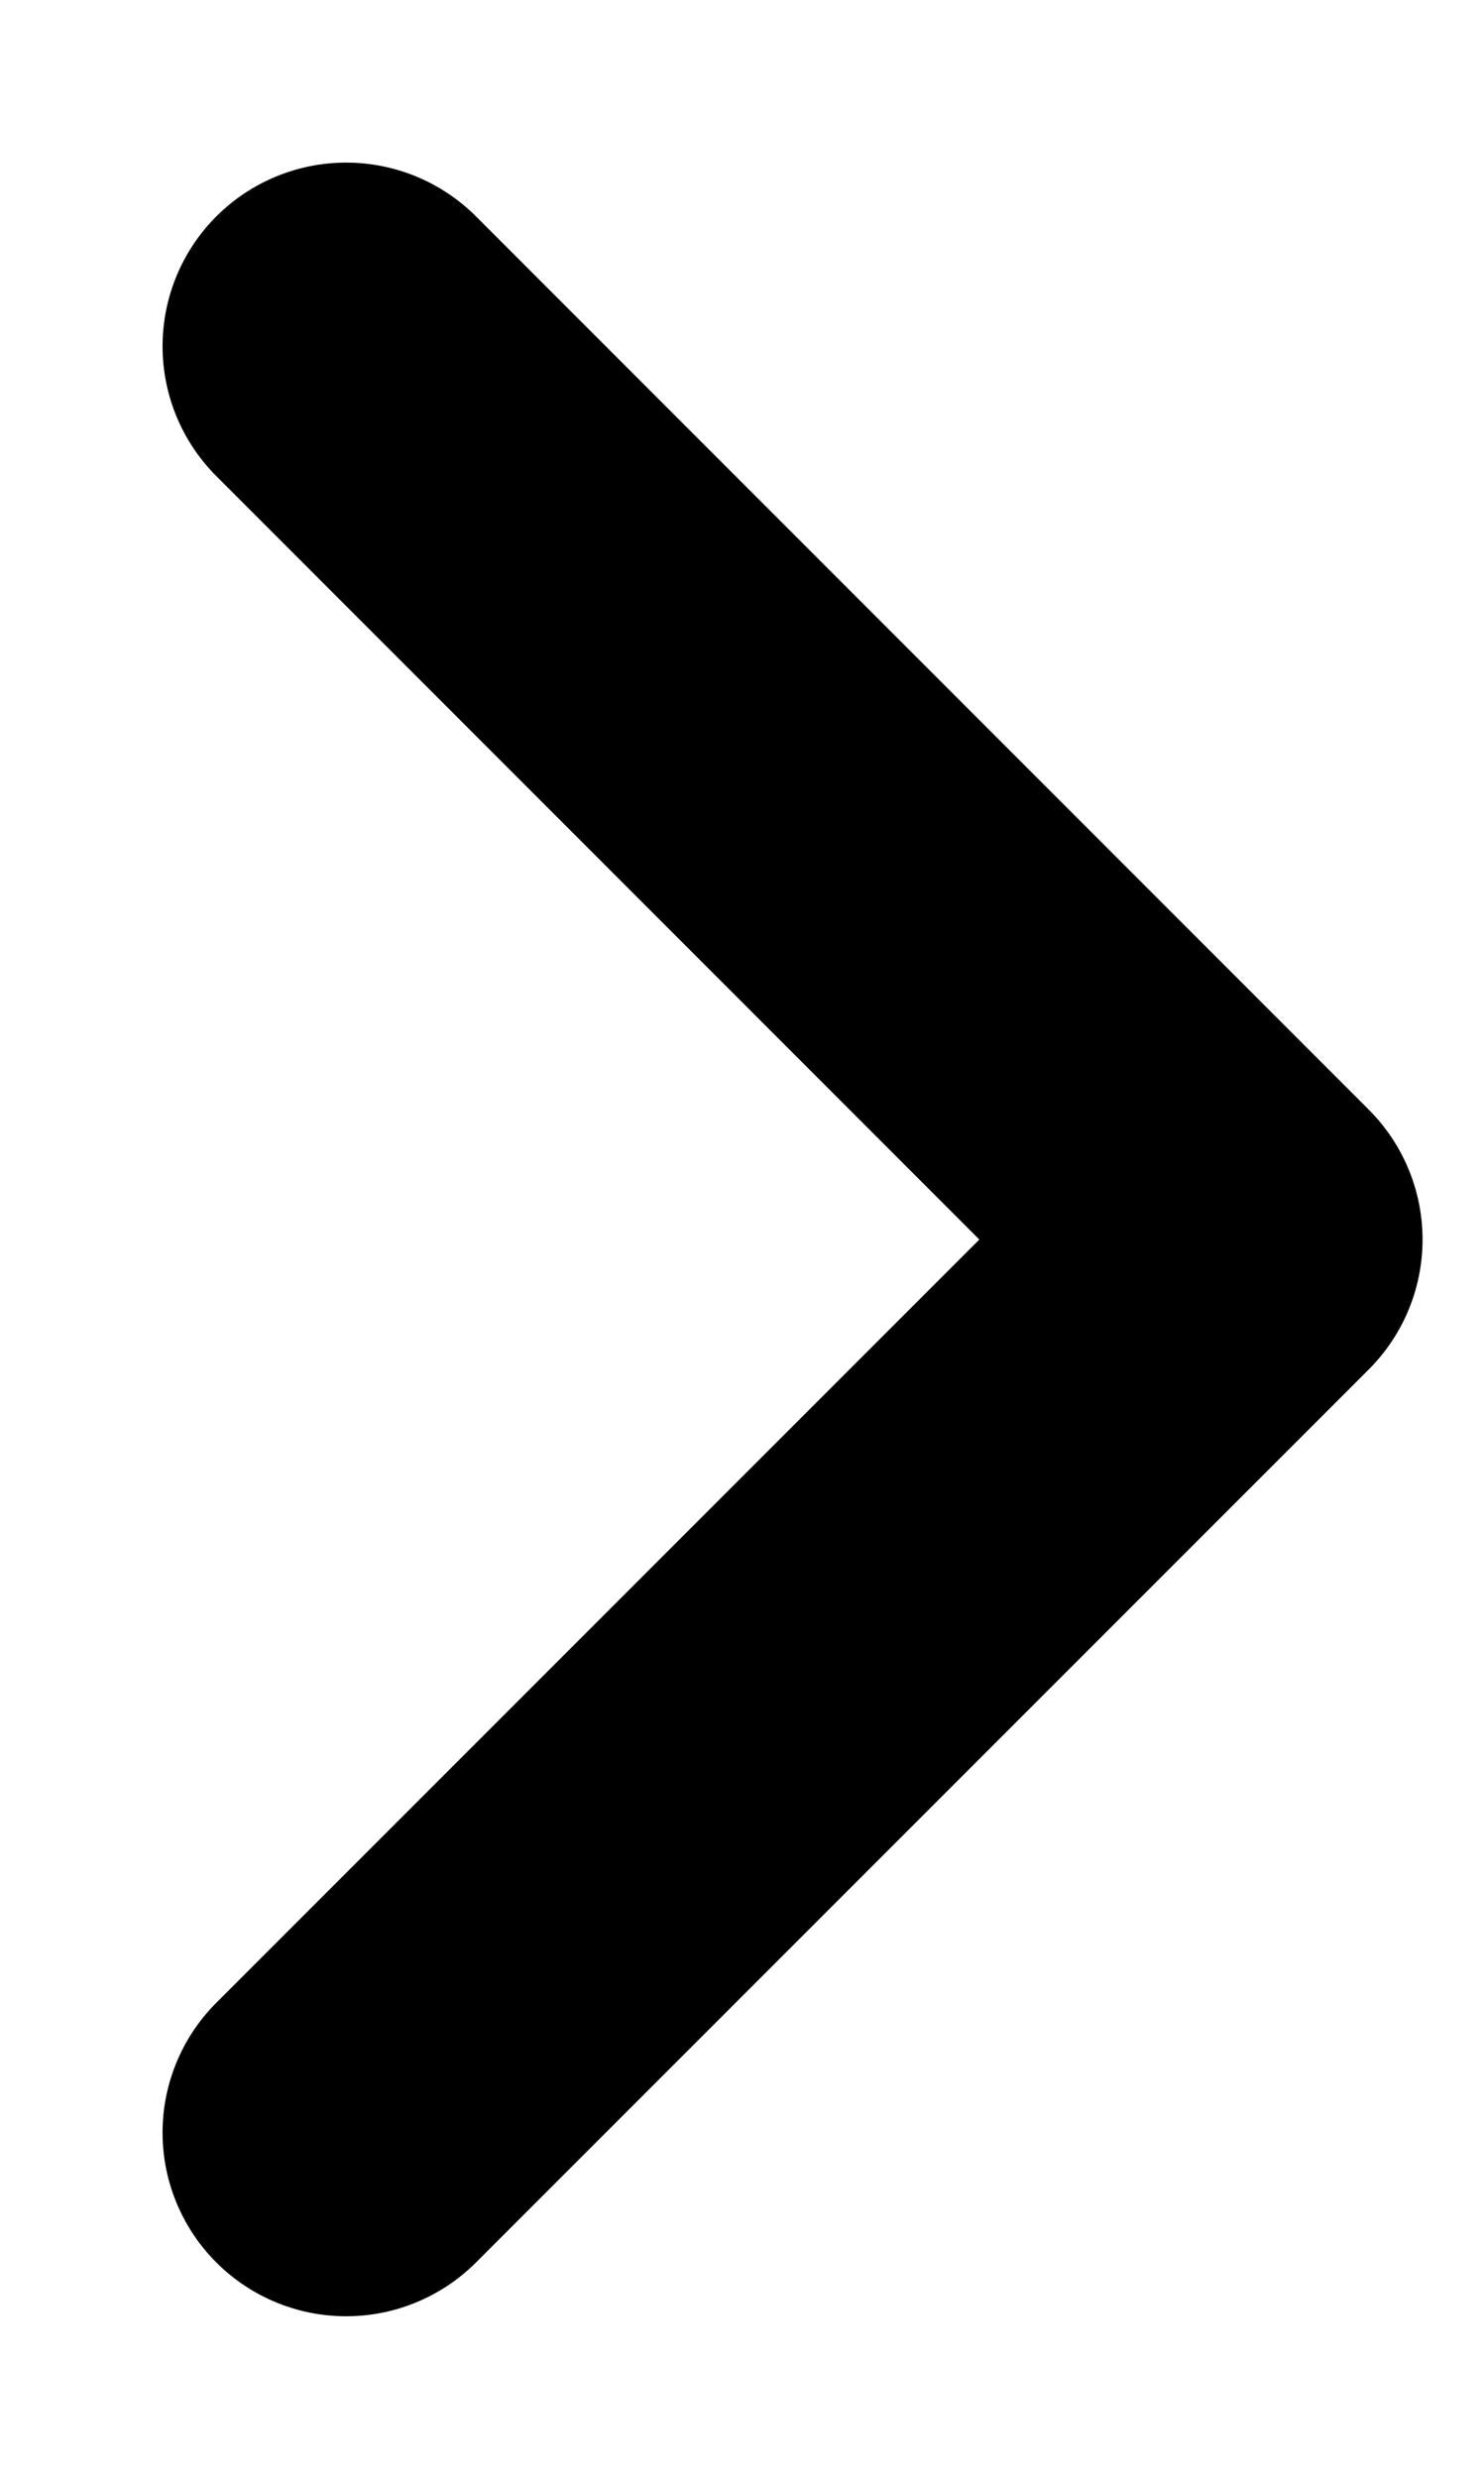 <svg xmlns="http://www.w3.org/2000/svg" width="6.062" height="10.123"><path data-name="" d="M1.414 8.709l3.647-3.647-3.647-3.648" fill="none" stroke="currentColor" stroke-linecap="round" stroke-linejoin="round" stroke-width="1.5"/></svg>